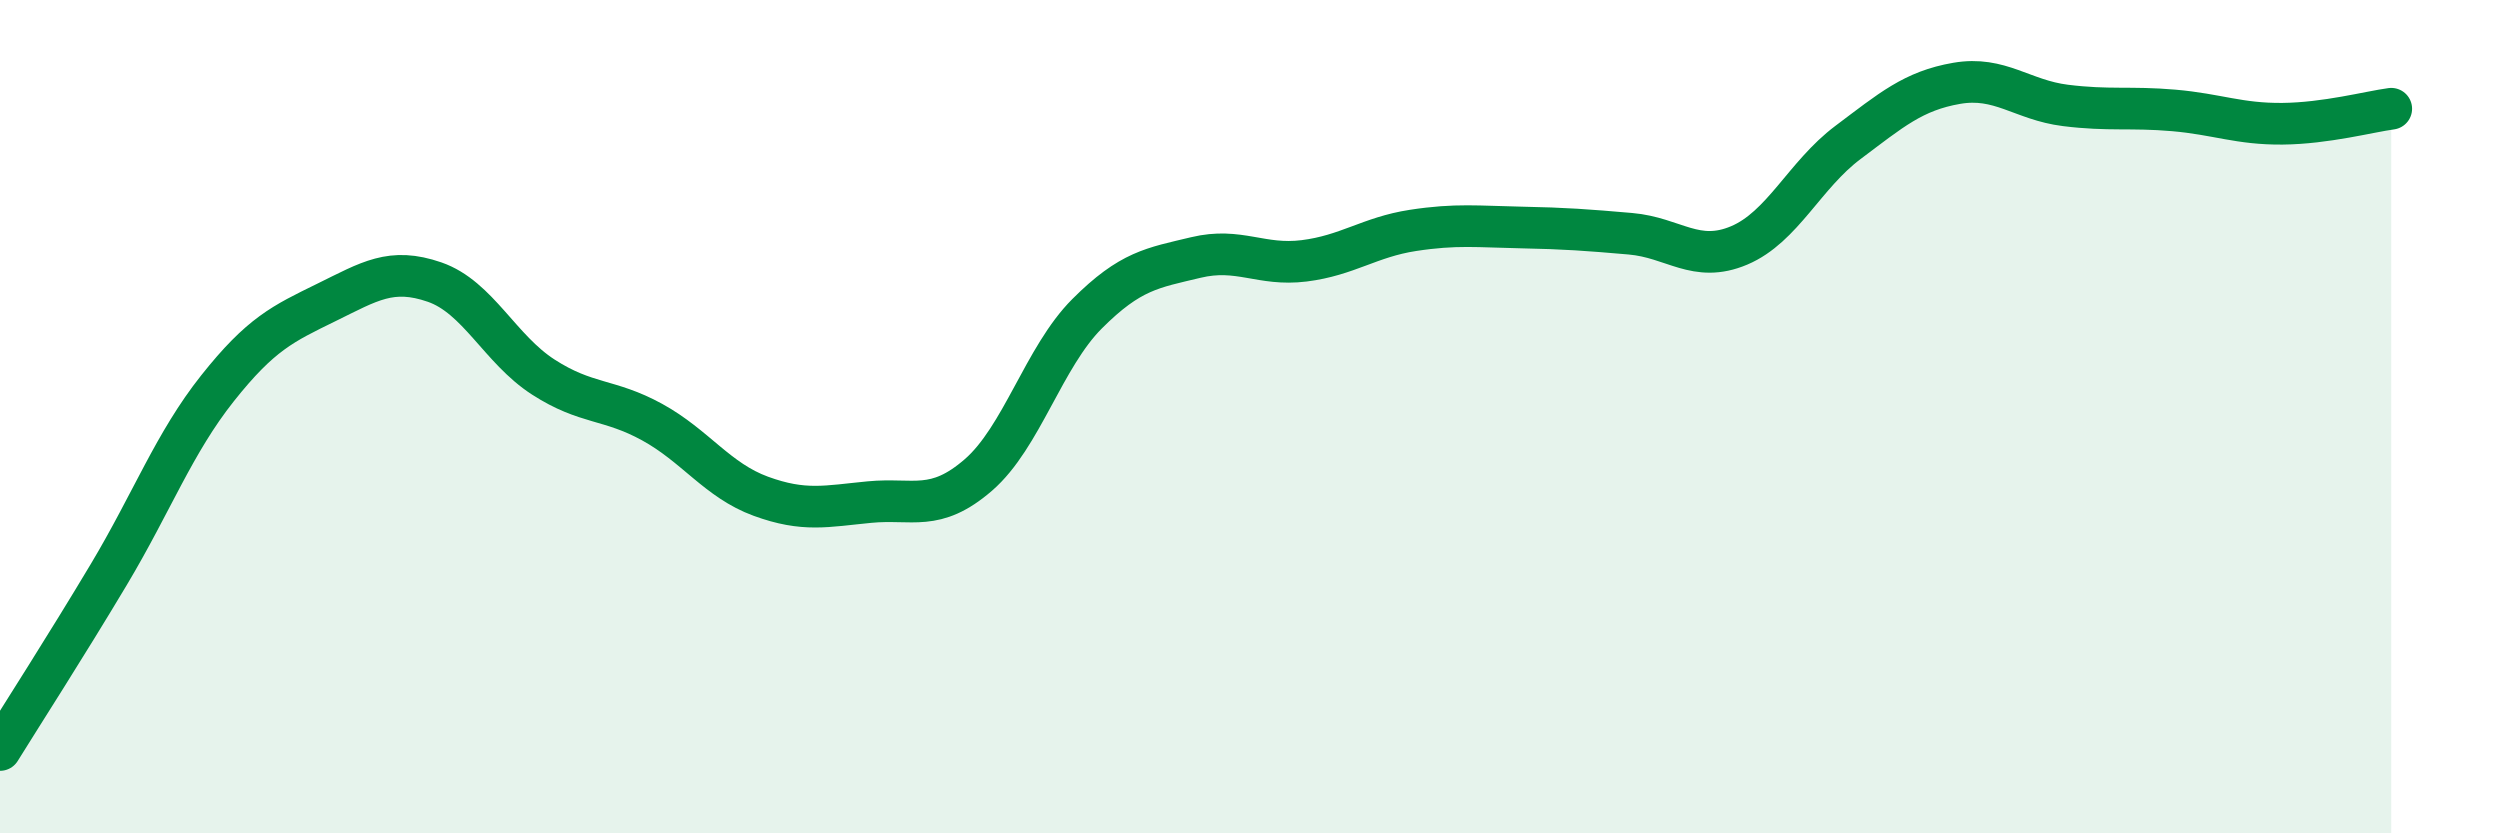 
    <svg width="60" height="20" viewBox="0 0 60 20" xmlns="http://www.w3.org/2000/svg">
      <path
        d="M 0,18 C 0.52,17.16 1.57,15.53 2.61,13.79 C 3.65,12.05 4.18,10.63 5.22,9.32 C 6.26,8.01 6.79,7.77 7.83,7.26 C 8.87,6.75 9.39,6.41 10.43,6.77 C 11.47,7.13 12,8.38 13.04,9.05 C 14.08,9.72 14.61,9.56 15.65,10.13 C 16.69,10.7 17.22,11.53 18.26,11.91 C 19.3,12.29 19.83,12.15 20.87,12.05 C 21.91,11.95 22.44,12.3 23.48,11.4 C 24.52,10.5 25.05,8.57 26.09,7.53 C 27.13,6.49 27.66,6.43 28.7,6.18 C 29.74,5.93 30.26,6.39 31.3,6.26 C 32.34,6.13 32.87,5.69 33.91,5.53 C 34.95,5.37 35.48,5.44 36.52,5.46 C 37.56,5.48 38.09,5.52 39.13,5.61 C 40.17,5.7 40.7,6.33 41.74,5.89 C 42.78,5.45 43.31,4.2 44.35,3.42 C 45.39,2.64 45.92,2.18 46.96,2 C 48,1.82 48.53,2.4 49.57,2.53 C 50.61,2.66 51.13,2.56 52.17,2.65 C 53.21,2.74 53.74,2.98 54.78,2.97 C 55.82,2.96 56.87,2.68 57.39,2.61L57.39 20L0 20Z"
        fill="#008740"
        opacity="0.1"
        stroke-linecap="round"
        stroke-linejoin="round"
      />
      <path
        d="M 0,18 C 0.52,17.16 1.57,15.53 2.61,13.79 C 3.65,12.05 4.18,10.63 5.22,9.32 C 6.26,8.01 6.79,7.77 7.83,7.26 C 8.87,6.75 9.39,6.41 10.43,6.77 C 11.47,7.13 12,8.38 13.04,9.05 C 14.08,9.72 14.61,9.56 15.65,10.13 C 16.69,10.7 17.22,11.53 18.26,11.91 C 19.3,12.29 19.83,12.15 20.87,12.05 C 21.91,11.95 22.44,12.3 23.48,11.4 C 24.52,10.5 25.05,8.57 26.09,7.53 C 27.13,6.49 27.66,6.43 28.7,6.18 C 29.74,5.93 30.26,6.39 31.3,6.26 C 32.34,6.13 32.87,5.69 33.91,5.53 C 34.95,5.37 35.48,5.44 36.52,5.46 C 37.56,5.48 38.09,5.52 39.13,5.61 C 40.17,5.7 40.7,6.33 41.74,5.89 C 42.78,5.45 43.31,4.2 44.35,3.42 C 45.39,2.64 45.92,2.18 46.96,2 C 48,1.82 48.53,2.4 49.57,2.53 C 50.61,2.66 51.13,2.56 52.17,2.65 C 53.21,2.74 53.74,2.98 54.78,2.97 C 55.82,2.96 56.87,2.68 57.39,2.61"
        stroke="#008740"
        stroke-width="1"
        fill="none"
        stroke-linecap="round"
        stroke-linejoin="round"
      />
    </svg>
  